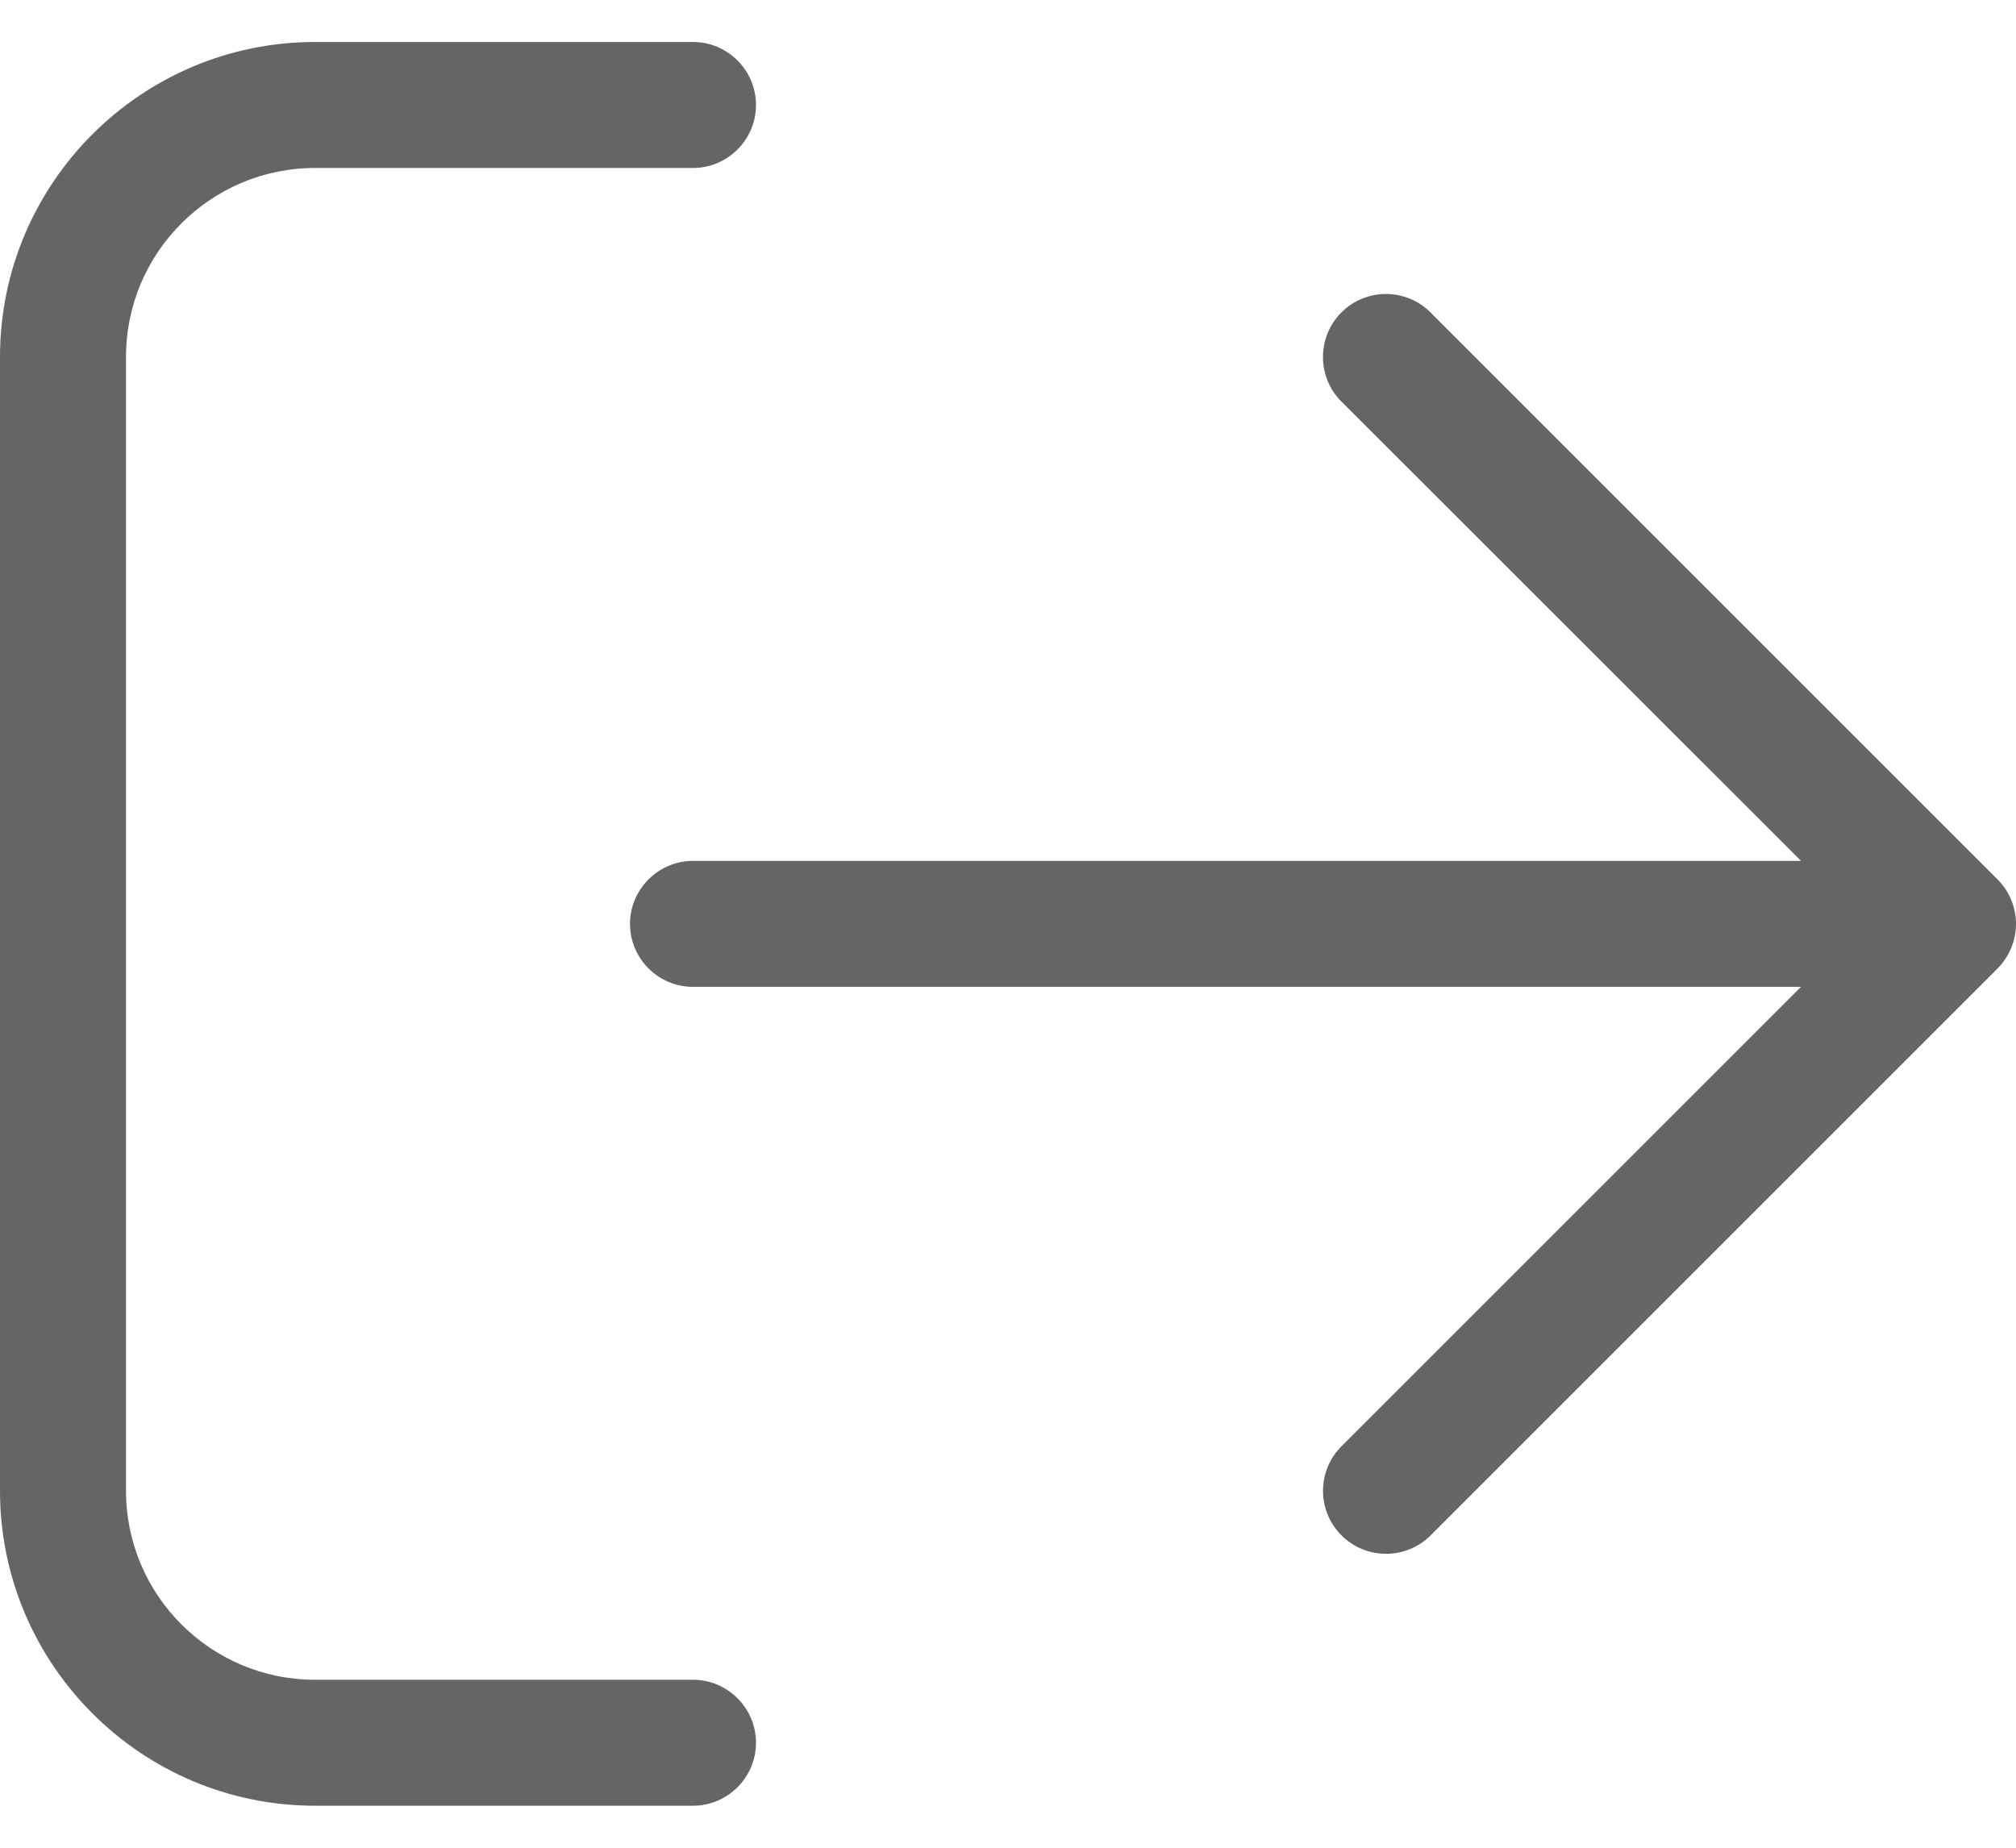 <svg width="24" height="22" viewBox="0 0 24 22" fill="none" xmlns="http://www.w3.org/2000/svg">
<path d="M23.78 10.47L17.03 3.72C16.737 3.427 16.262 3.427 15.969 3.72C15.677 4.013 15.676 4.488 15.969 4.781L21.441 10.25H8.25C7.838 10.25 7.5 10.588 7.5 11C7.5 11.412 7.835 11.75 8.25 11.75H21.441L15.97 17.22C15.677 17.513 15.677 17.988 15.97 18.281C16.263 18.573 16.738 18.574 17.031 18.281L23.781 11.531C23.925 11.384 24 11.192 24 11C24 10.808 23.925 10.616 23.78 10.47ZM8.25 20H3.75C2.509 20 1.5 18.992 1.5 17.75V4.25C1.5 3.009 2.509 2 3.75 2H8.25C8.662 2 9 1.664 9 1.25C9 0.836 8.662 0.5 8.25 0.5H3.75C1.682 0.5 0 2.182 0 4.25V17.75C0 19.817 1.682 21.5 3.75 21.5H8.25C8.662 21.5 9 21.163 9 20.75C9 20.337 8.662 20 8.25 20Z" fill="#656565"/>
</svg>
